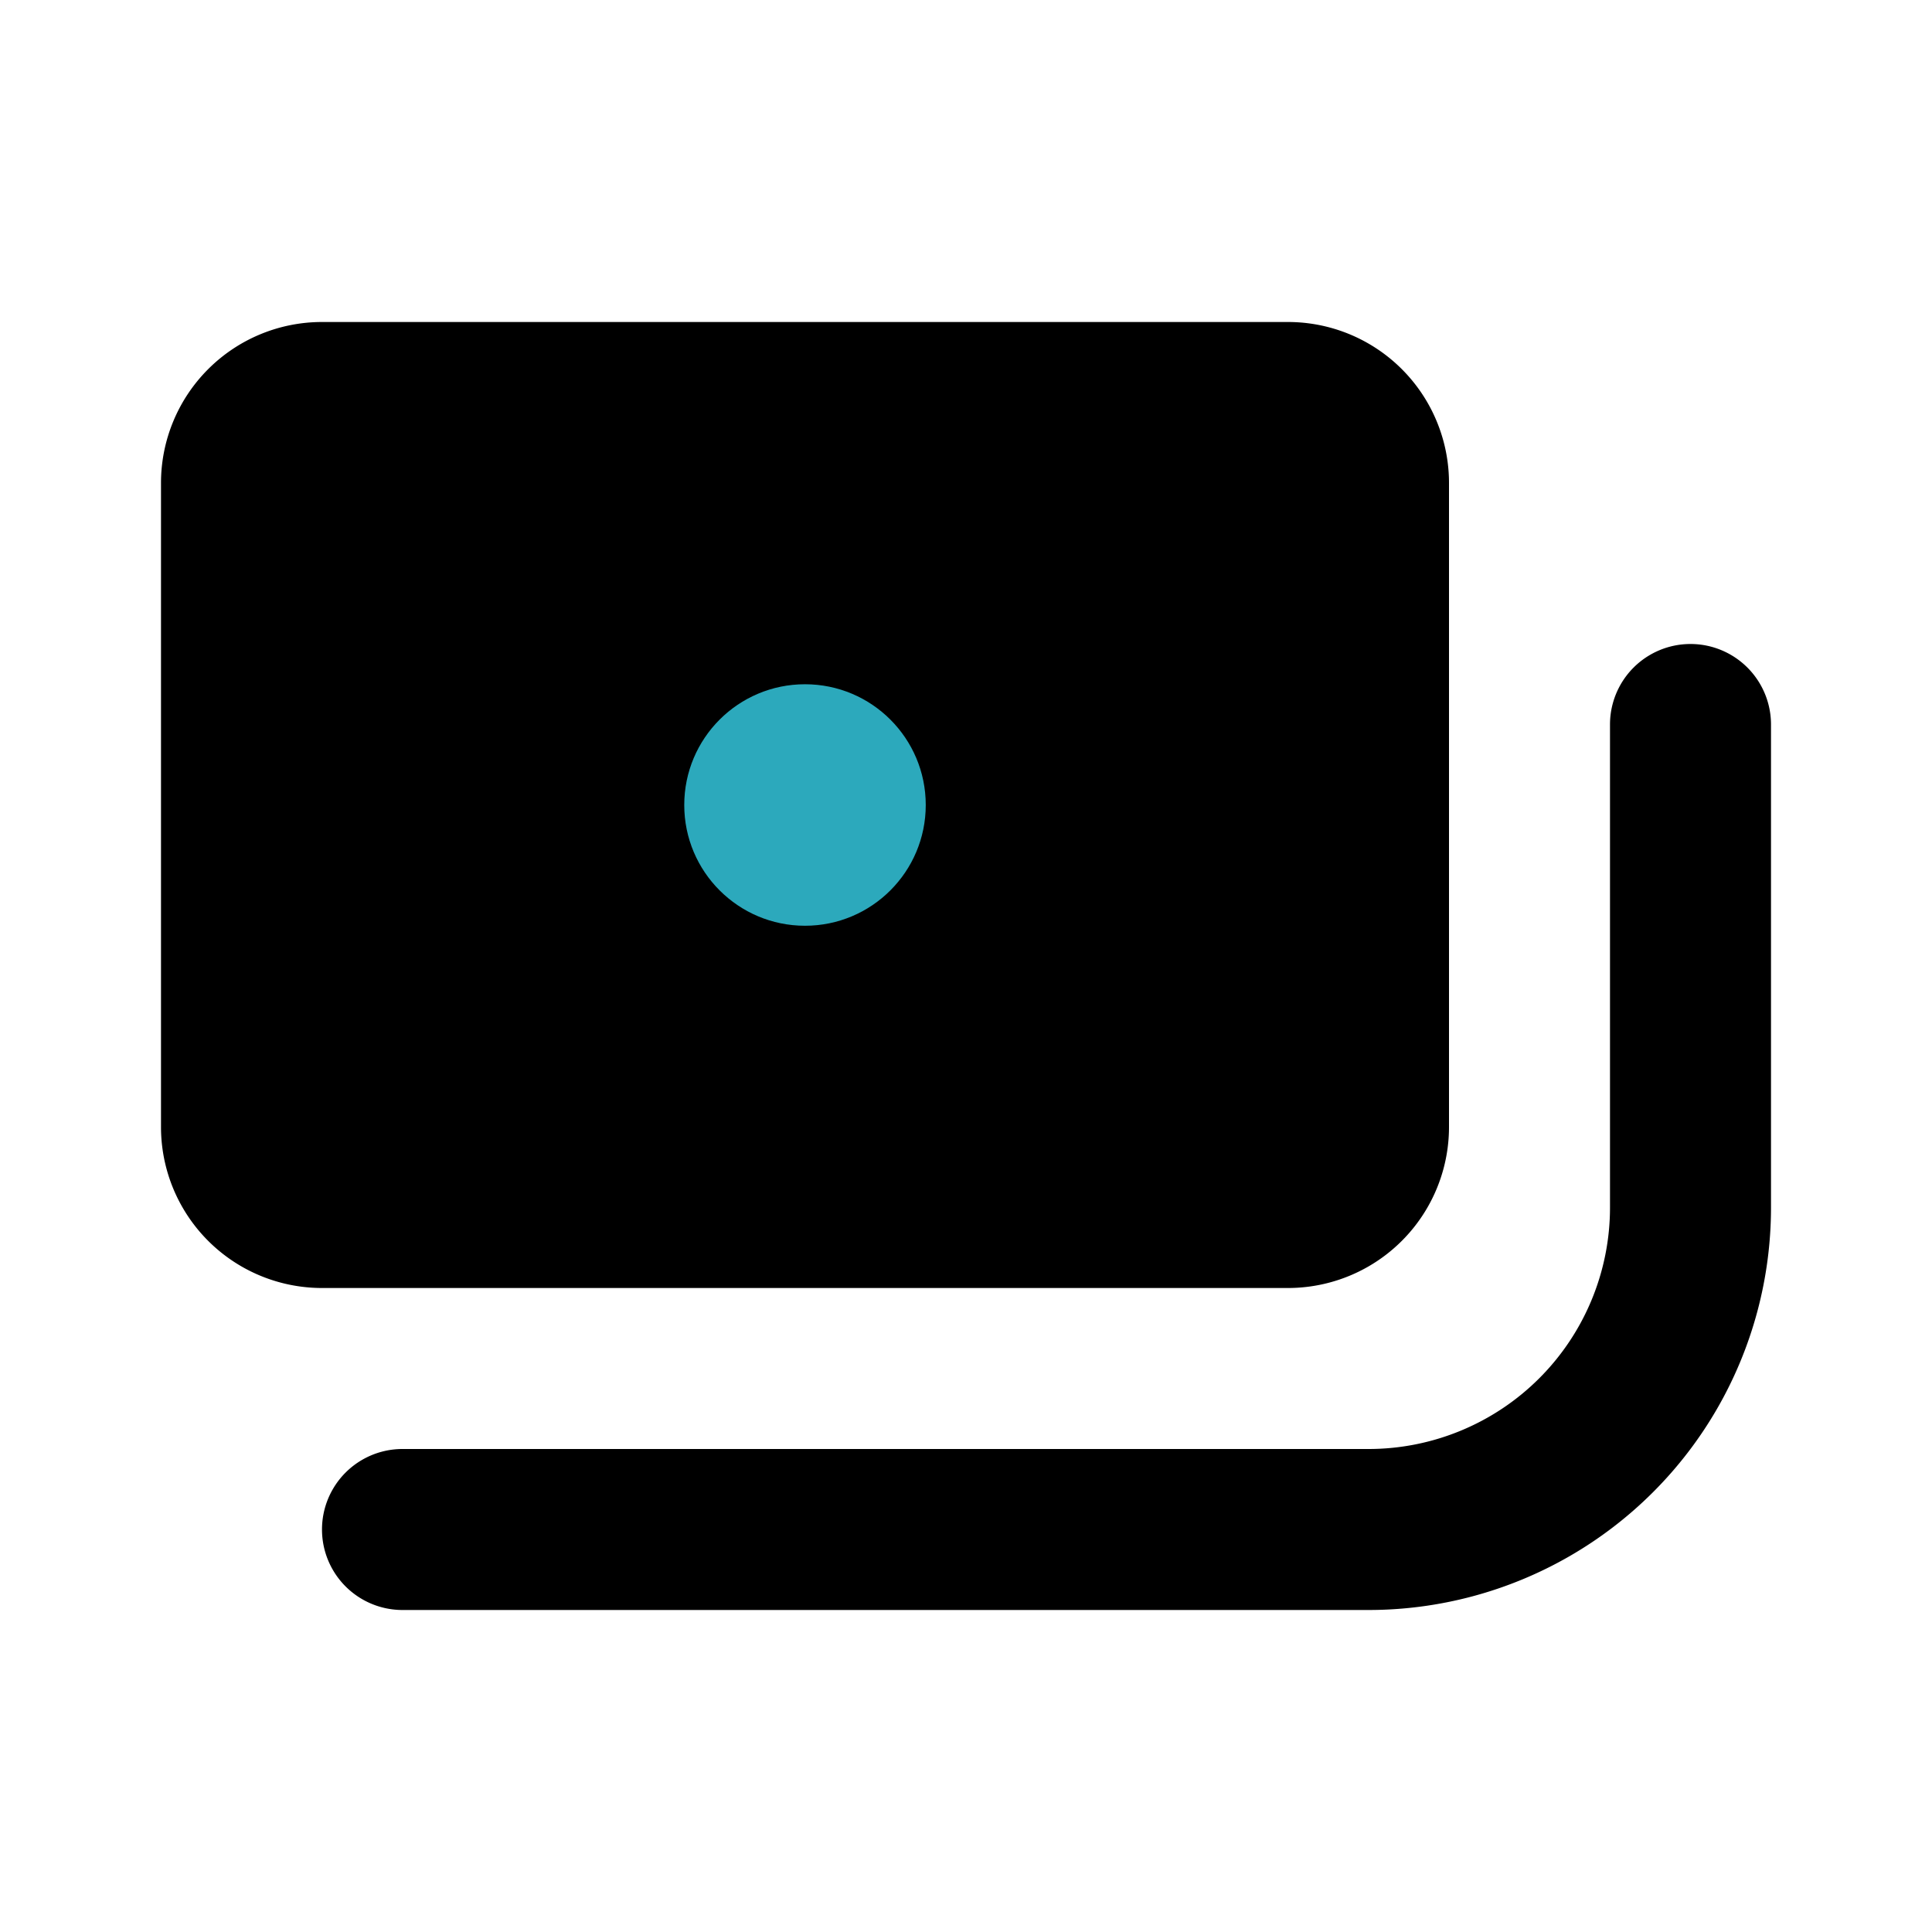 <?xml version="1.0" encoding="utf-8"?><!-- Uploaded to: SVG Repo, www.svgrepo.com, Generator: SVG Repo Mixer Tools -->
<svg fill="#000000" width="800px" height="800px" viewBox="0 0 24 24" id="money-2" data-name="Flat Color" xmlns="http://www.w3.org/2000/svg" class="icon flat-color"><path id="primary" d="M17,20H5a1,1,0,0,1,0-2H17a3,3,0,0,0,3-3V9a1,1,0,0,1,2,0v6A5,5,0,0,1,17,20ZM16,4H4A2,2,0,0,0,2,6v8a2,2,0,0,0,2,2H16a2,2,0,0,0,2-2V6A2,2,0,0,0,16,4Z" style="fill: rgb(0, 0, 0);"></path><circle id="secondary" cx="10" cy="10" r="1.5" style="fill: rgb(44, 169, 188);"></circle></svg>